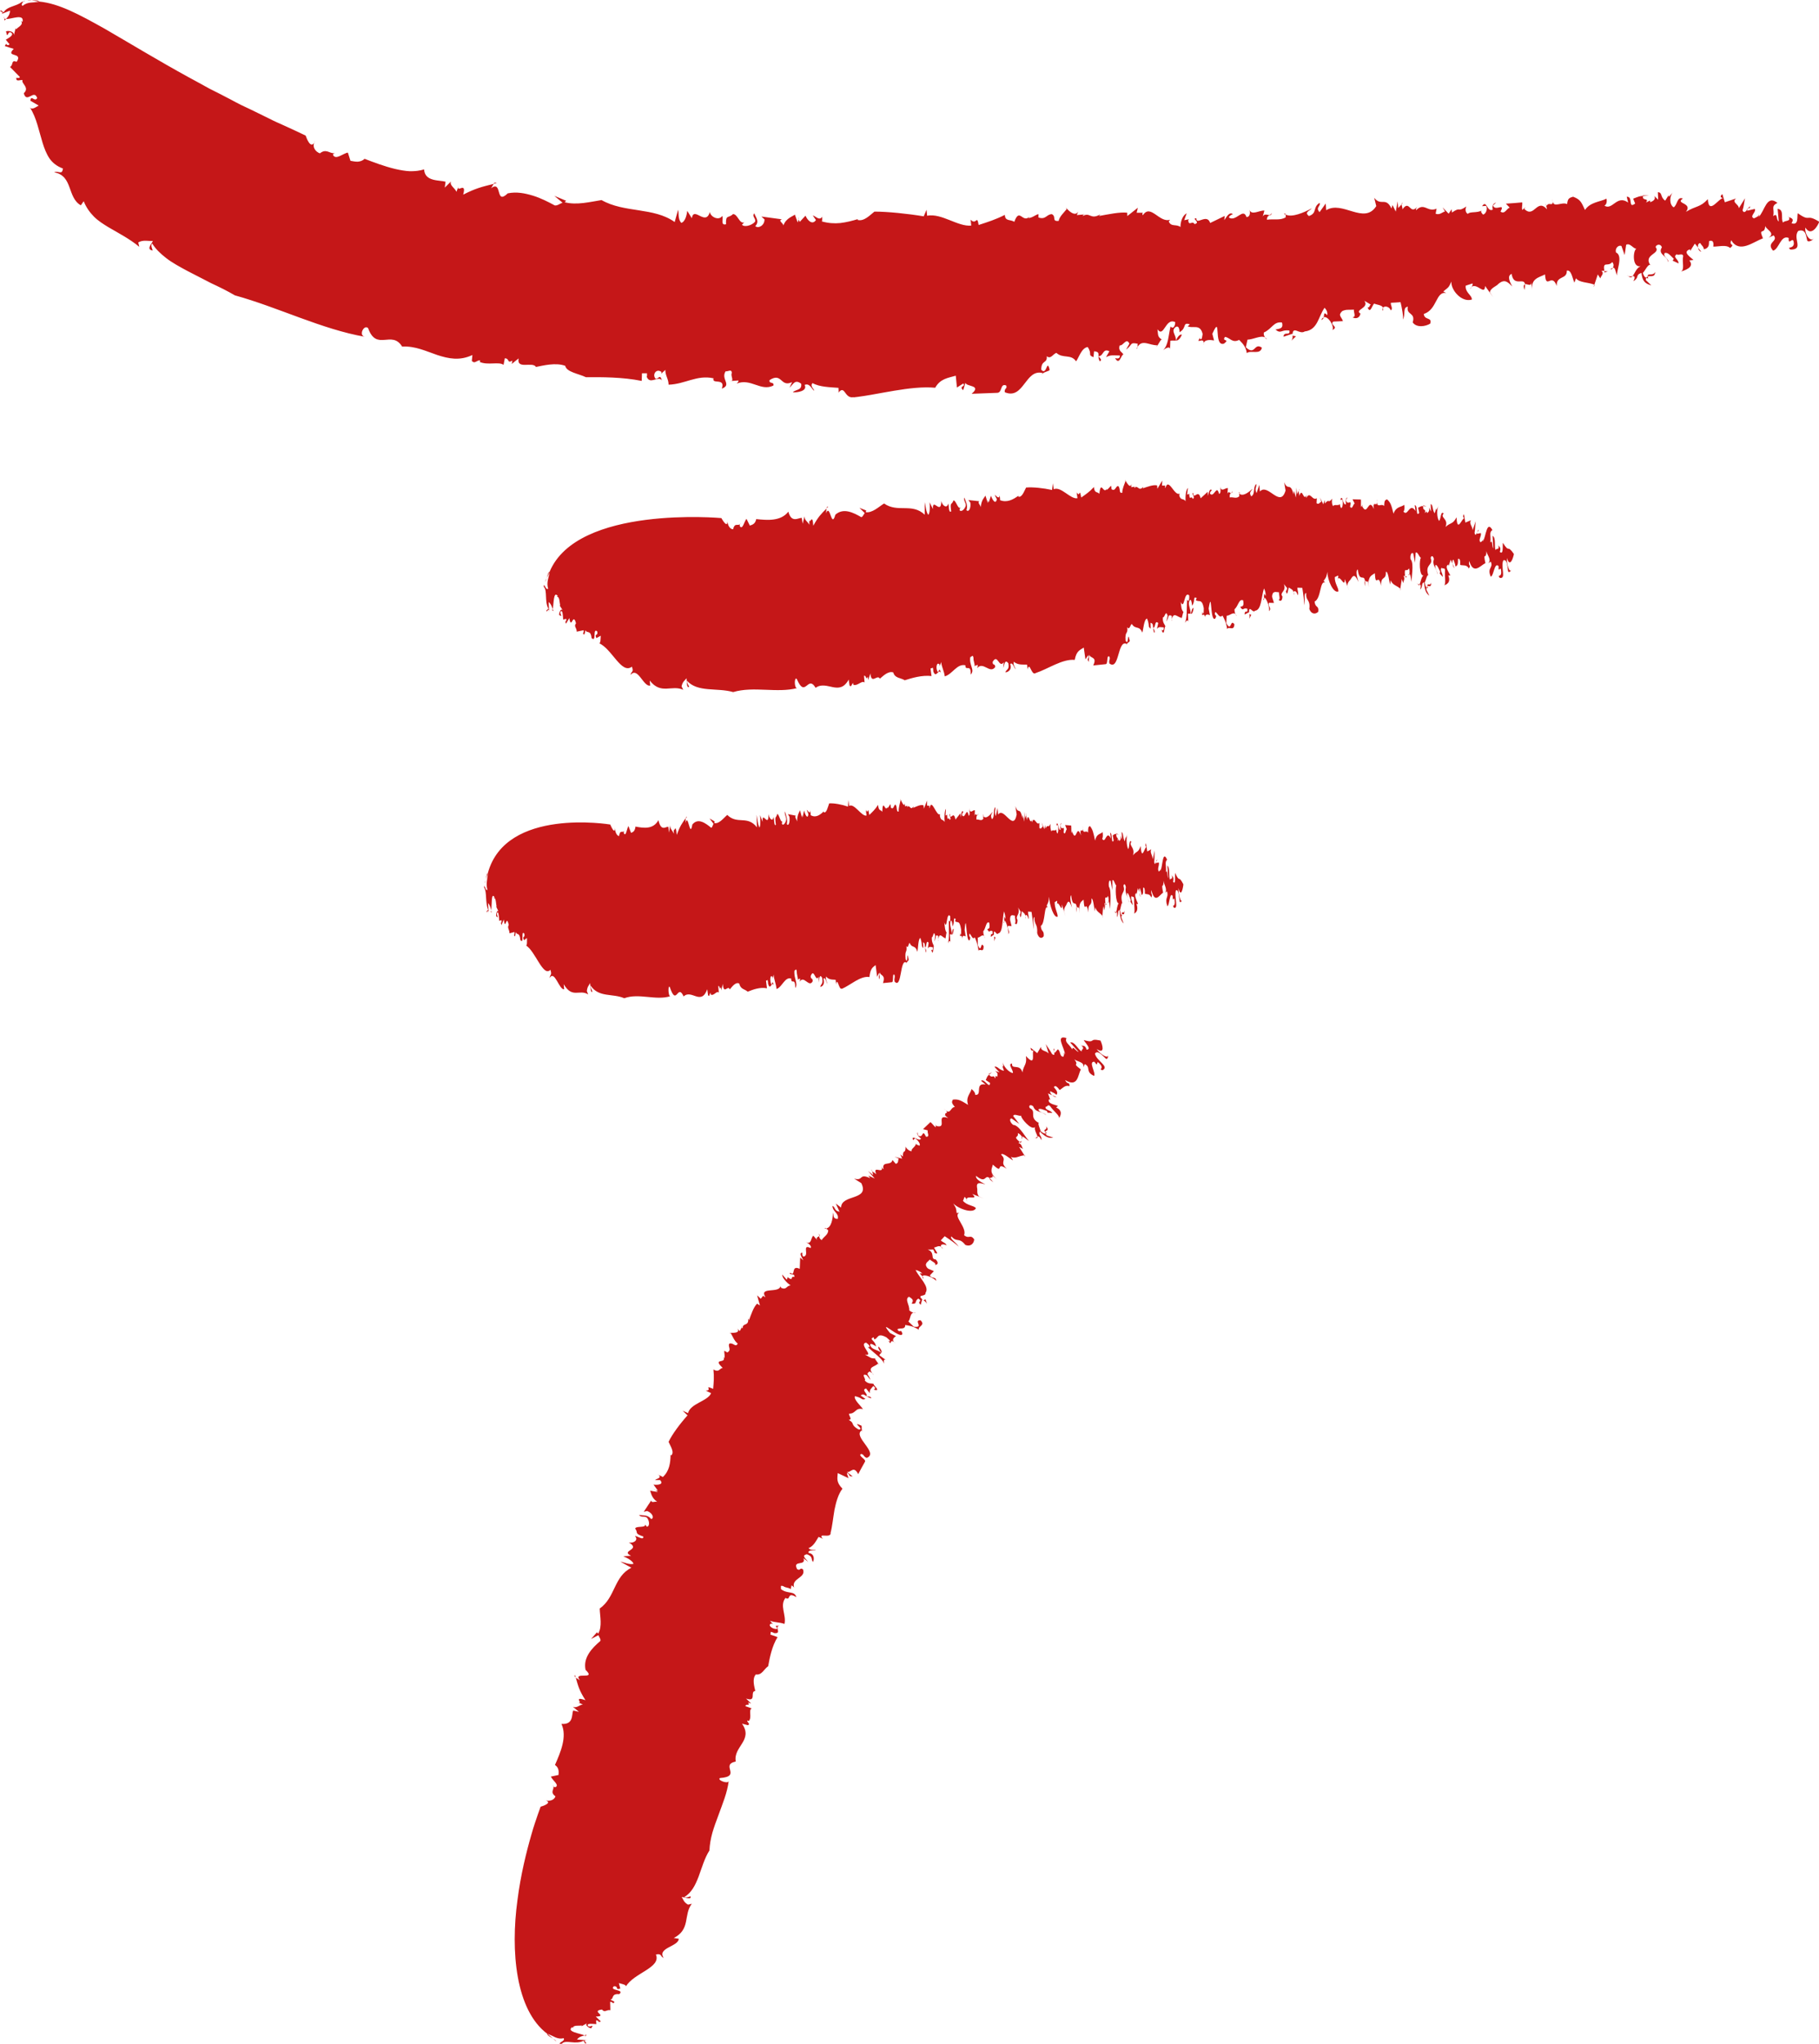 <?xml version="1.0" encoding="UTF-8"?>
<svg id="Calque_2" data-name="Calque 2" xmlns="http://www.w3.org/2000/svg" viewBox="0 0 328.11 368.5">
  <defs>
    <style>
      .cls-1 {
        fill: #c51718;
      }
    </style>
  </defs>
  <g id="_7_" data-name="7=">
    <g>
      <path class="cls-1" d="M280.05,36.4c0-.14,0-.31-.02-.55-.02.23,0,.4.02.55Z"/>
      <path class="cls-1" d="M252.79,36.85l.28-.3c-.2.07-.26.17-.28.3Z"/>
      <path class="cls-1" d="M296.33,35.23s0,.08-.02.13c.25-.02.59-.05,1.14-.09l-1.13-.04Z"/>
      <path class="cls-1" d="M195.38,38.67l.36-.04c-.16,0-.27-.05-.36.04Z"/>
      <path class="cls-1" d="M229.39,38.37c-.08.24-.25.34-.41.44.22.01.39-.06.41-.44Z"/>
      <path class="cls-1" d="M306.88,45.38l-.6-.7c.07.34.29.66.6.7Z"/>
      <path class="cls-1" d="M322.64,39.16c-.02-.05-.04-.1-.08-.17-.01.08.03.13.08.17Z"/>
      <path class="cls-1" d="M315.67,37.19c-.12.1-.26.26-.39.43.19-.06.44-.11.39-.43Z"/>
      <path class="cls-1" d="M315.09,37.86c.06-.08.12-.16.18-.24-.12.05-.21.1-.18.24Z"/>
      <path class="cls-1" d="M7.04.28c-.13-.29-.76-.19-1.34-.21l1.34.21Z"/>
      <path class="cls-1" d="M144,39.54l.11-.33c-.1.11-.12.22-.11.33Z"/>
      <path class="cls-1" d="M.79,3.32v-.34c-.06.16-.05.26,0,.34Z"/>
      <path class="cls-1" d="M298.56,49.02c-.34.85-1.48.09-1.34.84.48-.2,1.3.26,1.34-.84Z"/>
      <path class="cls-1" d="M131.95,68.74l-.33.02c.16.02.25,0,.33-.02Z"/>
      <path class="cls-1" d="M.79,3.32v.39c.12-.1.2-.19.29-.29-.13,0-.24-.04-.29-.11Z"/>
      <path class="cls-1" d="M91.49,34.86s0,0,.02,0c.04-.04.08-.08.13-.12l-.14.12Z"/>
      <path class="cls-1" d="M88.98,33.15c.2-.05.4-.1.62-.15-.29-.13-.47-.03-.62.15Z"/>
      <path class="cls-1" d="M5.7.07c-.28-.07-.47-.03-.72-.07.15.09.38.04.72.07Z"/>
      <path class="cls-1" d="M60.16,27.64c.1,0,.19,0,.28-.02-.11-.04-.2-.04-.28.02Z"/>
      <path class="cls-1" d="M231.61,38.57c.08.07.18.09.27.14,0-.18-.02-.31-.27-.14Z"/>
      <path class="cls-1" d="M212.11,61.42h0s0,.02,0,.02c0-.01,0-.01,0-.02Z"/>
      <path class="cls-1" d="M213.19,60.34c-.38-.14-.85.47-1.08,1.08.37-.03.7-.23,1.08-1.08Z"/>
      <path class="cls-1" d="M209.57,61.25s.09.05.14.08c-.05-.05-.1-.08-.14-.08Z"/>
      <path class="cls-1" d="M233.15,60.51s0-.06,0-.08c0,.03,0,.05,0,.07h.01Z"/>
      <path class="cls-1" d="M228.53,61.17c-.1-.14-.22-.25-.36-.32.09.15.21.26.36.32Z"/>
      <path class="cls-1" d="M198.14,64.28s0-.02,0-.03c-.01,0-.01.01-.02.01,0,0,.01.02.02.02Z"/>
      <path class="cls-1" d="M153.97,71.65c4.5-.5,10.28-2.15,14.72-1.74.92-1.65,2.32-1.76,3.71-2.17l.21,2.13,1.15-.73c.5.63-.89.43-.02,1.21l.4-1.35c.12.76,3.04.39,1.12,2l4.58-.17c1.01.02.52-1.81,1.66-1.32.25.62-.38.44-.26,1.21,3.44,1.45,3.68-4.29,6.84-3.46l-.25.3c.5-.6,1.51-.6,1.5-.9-.52-2.13-.49,1.2-1.51,0-.01-1.82,1.13-1.06.99-2.43.76.61,1.13-.45,1.75-.6,1.14,1.07,2.64.15,3.54,1.52.49-.61.97-2.43,2.1-2.58.9,1.36-.1,1.37,1.04,1.83l.11-1.07c.92.1.79.41.79.9.97-.02.71-1.5,1.97-.9l-.61,1.07c.87-.46,1.25-.31,2.51-.3.02.61-.49.6-.87.45.79,1.51,1.12-.75,1.5-.61-.14-.45-1.02-.6-.67-1.67.63.15,1.21-1.51,1.75-.3l-.6,1.06c1.23-.9.59-1.36,2.11-1.05-.07.08-.01.34-.03.56.83-1.42,2.16-.24,3.55-.29l-.24.31c.53-.41.76-1.37,1.07-1.33-.84-.53-.65-.86-.8-1.86,1.18,1.64,1.42-2.16,3.2-1.29.02.6-.32,1.37-.84.78-.43,1.83-.38,3.35-1.35,4.28.61-.47,1.35-.79,1.25-.03l.06-1.67c.39-.08.7,0,1-.04.08-1.06-.94-1.64-.09-2.41.97-.63.69,1.65.78.89,1.35-.79.43-1.83,1.82-1.41-.12.15-.36.46-.49.31,1.03.58,2.35-.52,2.81,1.45-.1.46-.08,1.06-.46.92v-.3c-.95,1.54.84-.47.67,1.35-.17-1.06,1.21-.94,1.85-.81l-.31-1.2c1.7-3.83.12,2.42,2.1,1.77,1.21-.94-.52-.3.19-1.22.89.13,1.32,1.19,2.54.54.4.45,1.19,1.03,1.39,2.39.72-.62,2.42.39,2.72-.98-1.44-1.02-1.17,1.55-2.9-.08l.3-1.37c1.08-.03,2.37-.82,3.16-.41-.18-.25-.28-.58-.21-.88,1.47-.63,1.76-2.04,3.27-1.8.33,1.2-.56,1.09-1.18,1.27,1.05.86,1-.04,2.52.18.19,1.06-1,.05-1.06,1.11l1.6-.53c0,.06.01.14.02.22.04-1.81,1.26,0,2.2-.64,2.37-.26,2.45-2.7,3.59-4.27.41.44.56.88.47,1.34-.67-.72-.5-.11-.64.37.77-.28,1.95,1.54,1.59,2.31,1.21-.66-.57-.88.14-1.53l1.75-.08c-.31-.89-.95-1.01-.13-1.81.73-.34,1.11-.2,2.11-.26-.09.46.48,1.34-.27,1.38.52.29,1.27.24,1.45-.67-1.18-.7,1.68-.99.7-2.31l1.18.7c-.25.01-.2.62-.59.48.48,1.34.84-.5,1.2-.67.41.22,1.42.23,1.57.75.29-.42,1.17-.22,1.41.47.47-.33-.08-.91.02-1.37.58-.02,1.16-.06,1.74-.11.19.75.61,2.85.39,3.17.56-.8-.06-2.28.93-2.35-.37,1.55,1.45.96.87,2.83.71,1.01,2.32.74,3.16.22.39-1.25-1.05-.53-1.16-1.74,2.44-.78,2.14-4.11,4.04-3.79l-.52-.27c1.04-.84.94-.67,1.46-1.78-.11,1.53,1.86,3.82,3.69,3.24.05-.77-1.25-1.28-1.11-2.5l1.21-.4c.11.11,0,.37-.13.59,1.04-.68,2.35,1.64,2.42-.14l1.45,2.02-.58-.87c.05-.76,1.26-1.15,1.48-1.48,1.15-1,1.71-.42,2.55.42-.31-.58-1.07-1.9-.11-2.27.35,2.41,2.24.6,2.4,1.85.4-.08,1.24.56,1.13-.45l.16,1.51c-.23-2.11,1.26-2.25,2.33-2.81.19,2.88,1.2-.42,2.11,2.08-.09-1.96,1.88-1.09,1.82-2.76.85-.23,1.05,1.57,1.37,2.15l.29-.78c.58.83,2.24.7,3.31,1.16l.62-1.85.46.72c.07-.46.78-.83.21-1.39l.5.02c-.27-1.87.6-.62,1.44-1.57.27.26.29.71.12,1,.49-.06.44.93.81,1.5-.42-.42,1.19-3.61-.26-4.24-.22-.74.45-1.42.99-1.16l.57,1.62.28-1.85c.7-.37,1.2.65,1.84.74-.6.2-.83,3.43.76,3.13-.81.35-1.06,1.35-1.44,1.77.34.01.54.15.14.94,1.17-.72.25-1.09,1.45-1.51.19,1.5.61,1.92,1.79,2.26l-1-.96c0-.19.04-.33.09-.43-.34-.11-.46-.33-.63-.89.25-.03,1.12-2.08,1.48-1.21-1.64-2.12,1.86-2.15.83-3.42.07-.46.91-.69,1.13.05-.84,1.3,1.07,1.57,1.09,2.64.31-.49-1.01-.97-.58-1.62.6-.2,1.21.65,1.64,1.05l-.21.33,1.07.49c.03-.77-1.14-1.09-.34-1.64.29.27,1.09-.28,1.17.32-.24,1.1.31,2.41-.39,2.8.6-.22,2.54-.76,1.5-2.01l.75-.09c-.58-.54-2.07-1.44-.63-1.92l.04.3.83-1.32.59.69c-.08-.38.02-.75.4-.8.18.43.57.54.65,1.14,1.09-.28.87-1.02.93-1.48.6-.22.89.05.76.98.88.04,2.33-.42,3.05.26,1.01-.88-.29-.27.19-1.4,1.46,2.43,3.94.31,5.72-.35-.93-2.18.46-.35.41-2.48-.26.79,2.09,1.44.59,2.37l.94-.42c.91,1.12-1.46,1.24-.11,2.76,1.1-.28,1.35-2.9,2.82-2.3-.13,1.69.9-.72.92,1.11-.16.63-.56.52-.9.72l.29.27c2.52.02.34-2.03,1.4-3.36,1.44-.48,1.41,1.05,1.65,1.79.29.27.99-.12,1.3-.61-.71,1.15-1.87-.7-1.65-1.79,1.01,1.71,2.23-.26,2.49-1.05-2.49-1.55-1.48.18-3.87-1.54-.16.63.2,2.27-1.12,1.81.59-.95-.23-.91-.49-1.13.41.9-.75.55-1.04,1.01-.48-.71.29-2.32-.98-2.48l.2,2.27c-.54-.25-.11-1.67-1.01-.95.32-1.26-.51-1.77.78-2.38-1.98-1.6-2.29,1.48-3.39,2.52.1-.16.06-.46.16-.63-.16.63-.65.69-1,.89-.93-.35.47-1.13.14-1.7l-1.33.31c-.04-.07-.05-.11-.06-.15-.3.37-.6.63-.82.1.27-.79.28-1.56.45-2.19l-1.12,1.81c.02-.76-1.4-1.05-.49-1.77l-2.03.69-.45-1.47c-.45.36-.41.66.22.73-.77-.21-2.68,3.21-2.84.18-1.41,1.53-2.09,1.15-3.94,2.28,1.28-1.67-2.06-1.44-.56-2.38-1.06-.48-.97,1.18-1.67,1.57-.81-.51-.76-2.05-.1-2.74l-.76.85-.04-.3-.62.99c-.96-.66-.44-1.47-1.32-1.53l.05,1.36-.71-.69c.32.58-.13.93-.73,1.13l-.04-.3-.7.37c.6-.93-.73-.18-.56-1.19-.65.04-.66.06-1.77.49l.36.88c-1.37,1.04-.29-1.34-1.52-1.22l.25,1.04c-2.05-1.48-2.8,1.48-4.28.56.7-.37.31-1.55.35-1.25-1.05.56-2.91.58-3.85,2.03-.67-1.46-.84-1.89-2.14-2.39-.84.23-.95.4-1.09,1.33-.93-.46-2.35.68-2.57-.42-.05.91-.78-.05-1.12.76l-.17-.44.24,1.04c-1.85-2.11-2.29,1.73-4.1-.07l.21-.32-.56.51c-.17-.44.04-.77-.02-1.37-.98.1-1.96.16-2.95.23l.69.71c-.6.19-.86,1.27-1.66.72.93-1.74-.98.08-1.35-1.12l.56-.5q-.84.22-.61,1.27c-1.06.52-1.06-1.9-1.92-.63l.74-.05c.31.58-.09,1.52-.58,1.56-.14-.15-.55-.57-.2-.75-.82.52-2.21.16-2.53.64-.52-.26-.47-1.03-.26-1.35-1.74,1.19-.87-.09-2.61,1.1l-.05-.6-.54.81-1.1-1.14.44.73c-.6.19-.92.67-1.69.42l.17-.92c-1.66.73-2.21-1.21-3.68.27-.13-.15.08-.46.19-.62-1.34,1.61-1.36-1.42-2.67.49.05-.31-.16-.66-.14-.92l-.62.67-.11-1.21-.33,1.85-.59-1.18-.19.62c-1.05-2.19-1.87-.32-3.11-1.93l.37,1.5c-2.18,3.44-6.11-1.08-9.03.74l-.09-1.21-1.11,1.56c-.8-.87.29-1.08,0-1.67-1.29.82-.36,1.84-1.92,2.37-.91-.72.18-.92.52-1.39-1.42.77-3.56,1.69-4.69,1.14,0,.16-.05.38.02.45-.94.66-2.31.27-3.41.47-.03-.56.23-.68.49-.82-.4-.03-.98-.35-1.26.26l.3-1.09c-.86-.1-2.39.99-2.7-.21.15.46.2,1.36-.53,1.38-.59-1.81-1.91.96-3.18.07.1-.45.94-.62.7-.62-.63-.43-1.07.48-1.53,1.1l.09-.76-2.63,1.27c-.58-1.8-2.55.51-2.49-.85-.98.02.89.74-.32,1.06-.4-.74-1.08.48-1.14-.73l.12-.15-.85.17.44-1.23c-.72.32-1.15,1.55-1.11,2.46-.76-.59-1.71.04-2.12-1.01l.24-.31c-1.93.65-3.53-2.96-4.91-.8-.13-.16-.14-.46.1-.46-.41.02-.81,0-1.22.01l.22-.91-1.9,1.5-.02-.6c-1.34-.16-3.39.29-5.09.59l.24-.3c-1.8,1.06-1.84-.46-3.15.3.04-.16.08-.23.13-.27l-1.22.11.23-.61c-.83,1.36-2.7-1.52-2.07-.46-.48.61-1.32,1.36-1.43,2.11-1.33.15-.37-.76-1.23-1.21-.97,0-1.08,1.06-2.42.6v-.61c-.61.15-.97.61-1.82.73l.24-.3c-1.33,1.32-1.82-1.72-2.78.97-.61-.47-1.7-.05-1.7-1.26-1.7.85-3.03,1.27-4.73,1.82-.35-1.98-.37.14-1.45-.95l.11,1.06c-2.44.23-5.31-2.27-7.96-1.78l-.1-1.07-.51,1.18c-2.89-.48-6.61-.86-8.89-.85-.75.57-1.88,1.86-3.08,1.49l.13-.15c-1.04.32-2.11.59-3.2.72-1.09.11-2.2.03-3.33-.29.15-.45-.07-.77.18-1.05-.55,1.17-1.32.03-1.81-.01l.56.81c-.66,1-1.57,0-1.88-.79l-1.04,1.12c-.06-.11-.16-.28-.18-.45l-.19.56-.51-1.42c-.26.28-1.61.61-2.06,1.95-.09-.47-1.03-.86-.28-1.1l-3.7-.5.56.51c.04,1.07-1.1,1.72-1.66,1.22.79-.84.12-1.51-.18-2.3-.52.56.4.95.12,1.53-.66.72-2.02.99-2.33.5l.4-.41c-.87.35-1.19-1.53-2.04-1.49-.8.82-1.32,0-1.25,1.83-1.12.31-.36-1.27-.71-1.47-.56.85-2.06.2-2.21-.74-.75,2.65-2.89-1.13-3.25,1.12l-.82-1.32c-.07.6-.33,1.95-1.08,2.16-.64-.69-.41-1.74-.57-2.37l-.62,2.22c-3.77-2.7-9.08-1.61-13.19-3.96-1.96.3-4.47.97-6.66.39l.28-.26-2.13-.89,1.47,1.23c-.52.2-.95.58-1.41.49-1.15-.62-2.5-1.32-3.94-1.76-1.45-.44-2.96-.74-4.53-.41-2.33,2.24-.89-2.48-3.03-.92.2-.21.32-.56.5-.79-2.11.52-3.25.79-5.51,1.94.7-2.47-1.28-.21-.85-1.5l-.36.99c-.31-.72-1.29-1.16-.99-1.86l-1.12,1.1.14-1.06c-1.11-.32-3.75.02-3.87-2.22-.79.25-1.65.34-2.55.33-.89-.04-1.82-.21-2.75-.43-1.87-.45-3.77-1.17-5.44-1.81-.36.36-.8.49-1.25.52-.44.01-.89-.09-1.29-.16l-.47-1.48c-.89.14-2.19,1.42-2.69.41.05-.14.11-.23.18-.29-.88,0-1.43-.87-2.54.02-.86-.33-1.5-1.23-.86-2.28-.77,2-1.7-.92-1.7-.92,0,0-.65-.31-1.81-.86-.58-.27-1.29-.59-2.11-.97-.82-.37-1.76-.77-2.74-1.28-.99-.49-2.07-1.02-3.22-1.58-.58-.27-1.17-.56-1.78-.84-.61-.29-1.19-.63-1.81-.95-1.23-.65-2.52-1.31-3.85-1.97-1.29-.7-2.58-1.44-3.93-2.15-5.3-2.91-10.53-6.08-15-8.67C14.27,2.6,10.6.61,7.04.28c-1.03.3-1.99-.06-2.96.78-.35-.21-.07-.5.13-.74.17-.29.45-.17-.05.01-.22-.08-.39.18-.66.31-.27.15-.6.27-.96.4-.71.26-1.51.51-1.9,1.2-.15-.12-.35-.33-.45-.36-.35.12-.14.09.09.25.21.12.35.28-.29.51l1.82-.73c-.02.57-.24,1.02-.73,1.51.94.08,3.34-1.06,2.99.53l-.29-.21c.61.76-.7,1.2-.85,1.55l-.12-.19-.31,1.27c.17-.91-1.79-.94-1.36-.53.27,1.35.21-.53.95.11.41.42-.53.89-1.04,1.21.23.28.45.57.69.84-.76.52-.38-.62-.88.3.53.19,1.08.35,1.62.51-1.63,1.63,1.75.49.53,2.33-1.08-.41-.53.57-1.2.93l1.77,1.81c-.07.4-.97-.02-.62.19-.15.8.94.21,1.11.39-.3.59,1.35,1.32.22,2.35.54,1.96,1.84-.83,2.42.87-.48.82-1.1-.7-1.23.48l1.49.87c-.41.23-1.25.89-1.6.31.65,1,1.06,2.08,1.39,3.19.32,1.13.63,2.18.92,3.21.32,1.03.69,2,1.25,2.83.57.81,1.35,1.42,2.42,1.81-.13,1.26-.79.34-1.58.68,1.74.33,2.31,1.47,2.77,2.73.46,1.24.83,2.55,2.04,3.23l.52-.74c.44,1.11,1.08,2,1.85,2.78.77.77,1.67,1.33,2.6,1.9,1.88,1.1,3.88,2.13,5.57,3.54l-.18-.79c.92-.53,1.82-.2,2.62-.27-.1.46-1.3,1.53-.02,1.73-.09-.4-.42-.94-.09-1.27.57.93,1.46,1.81,2.55,2.65,1.09.84,2.41,1.55,3.8,2.3,1.41.72,2.88,1.48,4.33,2.23,1.47.68,2.91,1.39,4.23,2.17,7.82,2.16,15.69,6.12,23.45,7.47-1.18-.22-.16-2.28.59-1.56,1.52,4.28,4.26.27,6.14,3.33,2.34-.14,4.33.84,6.34,1.52,2,.65,4.03,1.09,6.33,0l-.1,1.07c.54.59.83-.12,1.49-.12l-.06.3c1.47.65,3.49-.11,4.29.53l.23-1.19c.92.02.34.99,1.36.42l-.11.6,1.24-1c-.4,2.09,2.53.5,3.13,1.54,1.23-.23,3.56-.85,5.28-.2.21,1.12,2.39,1.41,3.73,2.05,2.74-.02,6.64-.03,10.06.67l.05-1.38h.91c-.04.29.07.46-.07.59.58,1.61,2.11-.27,2.76.71-.37-1.27-.61-.22-1.13-.3-.69-.73.11-1.96,1.05-1.23l-.04.3.73-.68c0,1.07.58,1.61.59,2.67,2.98-.09,5.1-1.82,8.11-1.15-.37,1.18,2.2-.18,1.49,1.86,1.87-.68-.22-1.7.68-3.12.51.06,1.07-.48,1.13.29-.26.49.36,1.29-.06,1.45l1.23-.09c.11.17-.17.44-.31.57,2.53-1.06,4.36,1.48,6.64.34.19-.75-.88-.23-.69-.98,2.28-1.47,1.94,1.39,4.06.36l-.46,1.03c.69-.7,1-1.58,2.1-.73.17,1.23-.96.98-1.51,1.54.77.07,2.71-.21,2.13-1.33.92-.38,1.24.72,1.73,1.06.02-.3-.84-.83-.3-1.39,1.23.71,3.16.74,4.68.86-.02.3.09.76-.04.91,1.23-1.6,1.09,1.13,2.77.77Z"/>
      <path class="cls-1" d="M233.77,60.63l-.62-.12c.03.27.04.58-.21.91l.83-.79Z"/>
      <path class="cls-1" d="M205.19,62.56c-.07.1-.14.2-.19.35.14-.06.18-.2.19-.35Z"/>
      <path class="cls-1" d="M198.39,65.16c.48-.3.01-.59-.25-.89,0,.24.04.54.25.89Z"/>
      <path class="cls-1" d="M249.46,55.52c-.09.13-.13.3-.08.55.11-.23.12-.4.08-.55Z"/>
      <path class="cls-1" d="M293.69,49.8c-.07-.05-.12-.08-.21-.15.05.08.12.13.21.15Z"/>
      <path class="cls-1" d="M290.94,48.32c-.12.01-.27.08-.47.25.23.03.37-.09.47-.25Z"/>
      <path class="cls-1" d="M238.76,57.24c-.16.06-.31.17-.42.44.25-.06.36-.24.42-.44Z"/>
      <path class="cls-1" d="M290.01,48.92l-.63-.03c0,.08.02.14.03.24l.61-.21Z"/>
      <path class="cls-1" d="M294.49,49.82c-.25,0-.57.05-.8-.02.36.28.6.24.8.02Z"/>
      <path class="cls-1" d="M265.45,51.74s-.04.02-.06.04c-.41.59-.14.32.06-.04Z"/>
      <path class="cls-1" d="M287.66,51.42s-.06-.02-.09-.03l-.13.36.22-.33Z"/>
      <path class="cls-1" d="M297.22,49.85c-.11.05-.21.12-.27.27.1.03.22.05.37.08-.06-.15-.09-.25-.1-.35Z"/>
      <path class="cls-1" d="M274.97,52.29c.11-.47.13-.79.1-1.01-.2.04-.3.27-.1,1.01Z"/>
    </g>
    <g>
      <path class="cls-1" d="M248.38,90.52c0-.14,0-.31-.03-.55,0,.22,0,.4.03.55Z"/>
      <path class="cls-1" d="M234.32,88.49l.13-.28c-.1.05-.13.15-.13.28Z"/>
      <path class="cls-1" d="M256.73,91.12s0,.08,0,.13c.13,0,.3.02.59.03l-.58-.16Z"/>
      <path class="cls-1" d="M204.72,87.71l.18-.04c-.08,0-.14-.05-.18.04Z"/>
      <path class="cls-1" d="M222.29,88.47c-.03.23-.11.33-.19.41.12.03.2-.03.19-.41Z"/>
      <path class="cls-1" d="M262.34,102.42l-.32-.77c.04.34.16.69.32.77Z"/>
      <path class="cls-1" d="M270.3,98.31c-.01-.06-.02-.11-.04-.18,0,.07.01.13.04.18Z"/>
      <path class="cls-1" d="M266.71,95.47c-.06.08-.13.23-.2.37.1-.04.22-.05.2-.37Z"/>
      <path class="cls-1" d="M266.43,96.05c.03-.07.06-.14.09-.21-.06.03-.11.07-.09.21Z"/>
      <path class="cls-1" d="M99.16,103.08c-.24,0-.38.62-.54,1.14l.54-1.14Z"/>
      <path class="cls-1" d="M178.25,90.1l.02-.33c-.04.11-.03.23-.02.33Z"/>
      <path class="cls-1" d="M99.61,110.02l-.19-.15c.08.12.14.16.19.15Z"/>
      <path class="cls-1" d="M258.16,105.01c-.16.8-.75-.07-.66.68.24-.15.66.4.66-.68Z"/>
      <path class="cls-1" d="M175.84,120.06l-.15.06c.08,0,.12-.02.15-.06Z"/>
      <path class="cls-1" d="M99.61,110.02l.22.16c-.03-.15-.07-.26-.1-.38-.03.12-.07.2-.11.22Z"/>
      <path class="cls-1" d="M150.7,92.74s0,0,0,0c.01-.05.03-.09.04-.15l-.05.15Z"/>
      <path class="cls-1" d="M149.11,91.64c.09-.09.18-.18.28-.29-.17-.06-.25.08-.28.29Z"/>
      <path class="cls-1" d="M98.62,104.22l-.31.65c.13-.1.22-.36.31-.65Z"/>
      <path class="cls-1" d="M133.5,94.48s.09-.06.13-.11c-.06,0-.11.04-.13.11Z"/>
      <path class="cls-1" d="M223.45,88.81c.04.07.1.1.15.16,0-.18-.03-.31-.15-.16Z"/>
      <path class="cls-1" d="M214.82,110.68h0s0,0,0,.02c0-.01,0-.01,0-.02Z"/>
      <path class="cls-1" d="M215.3,109.66c-.2-.16-.4.43-.47,1.03.18-.02.34-.2.47-1.03Z"/>
      <path class="cls-1" d="M213.53,110.42s.05.06.08.09c-.03-.05-.05-.08-.08-.09Z"/>
      <path class="cls-1" d="M225.38,110.7s0-.06,0-.08c0,.03,0,.05,0,.07h0Z"/>
      <path class="cls-1" d="M223.08,111.08c-.06-.15-.13-.26-.2-.33.06.15.12.27.2.33Z"/>
      <path class="cls-1" d="M208.01,113.24s0-.02,0-.03c0,0,0,.01-.01.01,0,0,0,.02.01.02Z"/>
      <path class="cls-1" d="M186.84,121.34c2.14-.69,4.8-2.58,7.02-2.36.3-1.66.98-1.79,1.63-2.22l.3,2.12.5-.74c.3.62-.4.45.1,1.21l.07-1.35c.13.76,1.54.34.73,1.98l2.24-.23c.5.01.1-1.81.7-1.34.18.61-.15.45-.02,1.21,1.82,1.4,1.45-4.33,3.09-3.53l-.1.3c.2-.59.7-.57.68-.88-.43-2.13-.15,1.19-.75-.02-.15-1.81.48-1.04.3-2.41.43.61.53-.43.83-.58.66,1.08,1.33.19,1.89,1.56.2-.6.3-2.4.85-2.54.56,1.37.05,1.36.66,1.83l-.03-1.06c.47.11.43.41.47.91.49,0,.24-1.48.92-.87l-.23,1.05c.4-.45.6-.29,1.23-.26.05.6-.2.59-.4.43.5,1.52.5-.73.7-.58-.1-.45-.55-.61-.46-1.67.33.16.5-1.49.86-.28l-.23,1.04c.55-.88.2-1.35.98-1.02-.03.08.02.34.02.56.32-1.39,1.06-.24,1.76-.21l-.1.29c.24-.38.29-1.34.45-1.28-.46-.56-.38-.88-.53-1.89.71,1.68.58-2.09,1.54-1.15.05.6-.07,1.35-.38.74-.1,1.81.03,3.32-.4,4.2.28-.44.63-.73.63.02l-.08-1.66c.19-.06.35.02.5,0-.03-1.05-.58-1.67-.2-2.4.45-.59.45,1.66.45.91.63-.73.1-1.8.83-1.33-.05.14-.15.44-.23.29.56.62,1.15-.42,1.51,1.55-.02.45.03,1.05-.17.9l-.03-.3c-.38,1.5.4-.44.43,1.37-.15-1.06.55-.89.88-.73l-.23-1.21c.63-3.75.21,2.42,1.16,1.84.55-.89-.28-.31.02-1.21.46.16.73,1.23,1.31.64.23.46.66,1.08.84,2.44.32-.59,1.23.49,1.31-.86-.78-1.07-.5,1.5-1.46-.2l.07-1.35c.54.02,1.15-.73,1.57-.28-.1-.25-.17-.59-.16-.88.7-.58.78-1.94,1.56-1.61.23,1.21-.23,1.04-.53,1.18.58.93.5.02,1.28.34.15,1.06-.5-.01-.48,1.04l.78-.42c0,.06.01.14.02.22-.07-1.79.64.09,1.08-.49,1.18-.11,1.11-2.52,1.61-4.02.23.46.33.91.3,1.37-.38-.76-.26-.14-.31.33.38-.23,1.06,1.65.92,2.4.58-.58-.33-.91,0-1.51l.88.03c-.2-.9-.53-1.07-.15-1.81.35-.29.55-.13,1.06-.12-.02.45.31,1.37-.07,1.35.28.32.66.32.7-.58-.63-.77.8-.88.25-2.25l.63.77c-.13,0-.07.6-.28.44.3,1.36.4-.44.58-.59.22.25.73.32.83.85.13-.4.58-.14.74.55.23-.3-.08-.9-.05-1.36l.88.03c.13.76.43,2.88.33,3.18.25-.74-.13-2.27.38-2.25-.12,1.51.78,1.07.56,2.88.4,1.06,1.21.93,1.61.49.15-1.2-.55-.62-.66-1.83,1.21-.56.92-3.89,1.91-3.41l-.28-.31c.5-.74.45-.59.68-1.64,0,1.51,1.09,3.95,1.99,3.53,0-.76-.68-1.38-.66-2.58l.6-.29c.06.11.02.37-.04.57.5-.59,1.25,1.83,1.23.07l.81,2.13-.33-.91c0-.75.6-1.03.7-1.34.55-.89.86-.27,1.31.64-.18-.61-.61-1.98-.13-2.26.26,2.42,1.16.79,1.28,2.04.2-.05.64.67.56-.34l.13,1.51c-.18-2.11.57-2.09,1.1-2.53.18,2.87.6-.29,1.14,2.29-.1-1.95.93-.87.85-2.53.43-.14.58,1.67.76,2.28l.13-.74c.32.89,1.16.94,1.72,1.51l.27-1.76.25.76c.03-.44.38-.74.07-1.35l.26.07c-.18-1.88.29-.55.7-1.4.15.29.16.74.08,1,.25,0,.25.96.45,1.58-.23-.46.52-3.45-.23-4.22-.13-.76.2-1.36.48-1.05l.33,1.67.1-1.8c.35-.29.63.77.96.93-.3.14-.35,3.31.46,3.18-.4.26-.51,1.22-.69,1.6.17.05.28.2.09.94.58-.59.1-1.05.7-1.33.13,1.51.36,1.97.96,2.43l-.53-1.06c0-.19.01-.32.03-.41-.17-.15-.24-.38-.34-.95.13,0,.52-1.94.73-1.04-.88-2.28.9-1.93.35-3.3.02-.45.45-.58.58.17-.4,1.19.58,1.67.61,2.73.15-.45-.53-1.07-.33-1.67.3-.13.63.77.86,1.23l-.1.3.56.62c0-.76-.61-1.23-.2-1.66.15.3.55-.13.61.47-.1,1.06.2,2.41-.15,2.71.3-.14,1.28-.42.73-1.79h.38c-.3-.6-1.09-1.67-.36-1.96l.03.3.4-1.19.31.75c-.05-.38,0-.74.19-.74.1.45.3.61.35,1.21.55-.13.43-.89.45-1.34.3-.14.45.16.4,1.07.45.16,1.18-.12,1.56.65.5-.74-.15-.3.07-1.36.78,2.58,2.01.81,2.92.39-.5-2.27.23-.29.17-2.4-.12.75,1.09,1.69.33,2.42l.48-.29c.48,1.23-.73,1.03-.02,2.71.56-.13.65-2.69,1.41-1.91-.05,1.65.45-.59.48,1.21-.07.6-.28.44-.45.59l.15.31c1.29.34.15-1.96.68-3.14.73-.29.73,1.22.86,1.98.15.3.5.01.65-.43-.35,1.04-.96-.93-.86-1.98.53,1.82,1.13.03,1.26-.72-1.29-1.85-.75-.02-1.99-2.02-.08.6.13,2.26-.55,1.64.29-.86-.13-.92-.26-1.18.22.95-.38.44-.52.86-.25-.76.12-2.25-.53-2.57l.13,2.27c-.28-.31-.08-1.66-.53-1.07.15-1.2-.28-1.82.37-2.25-1.03-1.84-1.15,1.17-1.71,2.06.05-.15.03-.45.07-.6-.07.6-.33.6-.5.75-.48-.47.22-1.05.05-1.66l-.68.13c-.02-.07-.03-.11-.03-.16-.15.33-.3.55-.42,0,.13-.75.12-1.5.2-2.11l-.55,1.64c0-.75-.73-1.22-.28-1.82l-1.03.43-.25-1.51c-.23.3-.2.6.12.75-.4-.31-1.33,2.83-1.46-.19-.7,1.33-1.06.87-1.99,1.74.63-1.48-1.08-1.68-.33-2.42-.56-.61-.48,1.04-.83,1.33-.43-.61-.43-2.12-.1-2.71l-.38.74-.02-.3-.3.9c-.5-.77-.25-1.51-.71-1.68l.05,1.35-.38-.76c.18.61-.05.9-.35,1.04l-.03-.3-.35.29c.29-.86-.38-.25-.31-1.23-.33-.03-.34-.01-.9.29l.2.91c-.68.88-.18-1.36-.81-1.38l.15,1.05c-1.09-1.69-1.41,1.16-2.19.09.35-.29.12-1.5.15-1.2-.53.44-1.48.26-1.94,1.6-.38-1.51-.48-1.97-1.16-2.59-.43.14-.48.29-.53,1.2-.49-.55-1.19.42-1.33-.7,0,.89-.4-.14-.56.64l-.1-.45.15,1.06c-1.01-2.29-1.13,1.47-2.12-.51l.1-.3-.28.45c-.1-.46,0-.76-.05-1.36l-1.51-.04.38.76c-.3.14-.4,1.19-.83.58.43-1.65-.5,0-.73-1.22l.27-.45q-.43.14-.28,1.2c-.53.43-.61-1.98-1.01-.79h.38c.18.62,0,1.51-.25,1.51-.08-.16-.3-.61-.13-.76-.4.45-1.13-.03-1.28.42-.28-.31-.28-1.07-.18-1.36-.85,1.03-.45-.16-1.31.86l-.05-.6-.25.75-.61-1.23.25.76c-.3.14-.45.58-.86.27l.05-.9c-.83.58-1.19-1.39-1.89-.05-.08-.16.03-.45.08-.6-.63,1.48-.76-1.53-1.36.26.02-.31-.11-.67-.11-.93l-.29.62-.1-1.21-.1,1.81-.35-1.22-.08.59c-.63-2.27-.98-.47-1.69-2.15l.25,1.51c-.98,3.29-3.2-1.45-4.63.17l-.1-1.2-.5,1.49c-.45-.92.1-1.05-.08-1.66-.63.74-.1,1.81-.88,2.24-.51-.77.05-.9.2-1.35-.7.67-1.76,1.45-2.37.84,0,.16,0,.38.03.45-.45.59-1.18.12-1.74.26-.05-.55.08-.66.21-.79-.21-.05-.53-.41-.64.18l.1-1.06c-.45-.16-1.18.87-1.41-.34.1.46.18,1.36-.2,1.35-.41-1.82-.93.88-1.63-.05.02-.45.45-.59.33-.59-.35-.45-.53.44-.73,1.03v-.75s-1.28,1.17-1.28,1.17c-.41-1.82-1.28.41-1.33-.94-.5-.01.51.77-.1,1.05-.25-.75-.53.44-.63-.77l.05-.15-.43.14.15-1.2c-.35.29-.5,1.5-.42,2.4-.43-.62-.88-.03-1.16-1.08l.1-.3c-.96.57-2.02-3.07-2.59-.98-.08-.16-.1-.46.02-.46h-.63s.05-.91.05-.91l-.88,1.48-.05-.6c-.71-.17-1.74.25-2.59.53l.1-.3c-.85,1.03-.98-.48-1.61.26,0-.16.02-.23.05-.26l-.63.09.08-.6c-.33,1.35-1.51-1.55-1.11-.48-.2.6-.58,1.34-.58,2.09-.68.14-.25-.76-.73-1.22-.5,0-.48,1.04-1.21.57l-.05-.6c-.3.14-.45.59-.88.73l.1-.3c-.58,1.34-1.08-1.68-1.36,1.01-.35-.46-.88-.02-.98-1.23-.8.88-1.46,1.31-2.29,1.89-.36-1.96-.18.15-.83-.93l.15,1.05c-1.23.28-2.95-2.19-4.28-1.62l-.15-1.06-.15,1.2c-1.54-.34-3.5-.55-4.68-.44-.33.6-.78,1.94-1.43,1.62l.05-.15c-1,.73-2.09,1.3-3.32.81.02-.46-.13-.76-.03-1.06-.15,1.2-.68.13-.93.13l.38.76c-.22,1.04-.8.12-1.06-.63l-.4,1.2c-.05-.1-.12-.26-.14-.43l-.03.57-.43-1.37c-.1.3-.76.73-.83,2.09-.1-.46-.63-.77-.28-1.07l-1.96-.21.35.47c.15,1.06-.35,1.79-.7,1.34.3-.9-.13-1.51-.38-2.27-.2.6.33.91.25,1.51-.25.75-.91,1.18-1.13.73l.15-.45c-.4.44-.81-1.38-1.24-1.25-.3.9-.68.14-.4,1.95-.53.43-.35-1.21-.56-1.37-.17.9-1.03.43-1.23-.49-.02,2.71-1.64-.8-1.51,1.46l-.6-1.22c.05.6.1,1.97-.25,2.25-.43-.61-.46-1.67-.63-2.28v2.26c-2.32-2.18-4.86-.29-7.33-2.02-.96.58-2.11,1.75-3.32,1.56l.1-.3-1.23-.48.96.94c-.23.29-.38.74-.63.74-1.38-.8-3.22-1.75-4.67-.44-.74,2.69-.93-2.21-1.7-.23.06-.25.05-.62.1-.88-.96.97-1.49,1.48-2.38,3.1-.15-2.56-.68.13-.73-1.22l.02,1.05c-.3-.61-.88-.78-.88-1.53l-.33,1.34-.16-1.06c-.63-.02-1.86,1-2.42-1.12-1.36,1.77-3.82,1.55-5.79,1.34-.18.9-.73,1.03-1.16,1.17l-.6-1.22c-.4.44-.7,2.09-1.21,1.32-.01-.15,0-.26.01-.33-.42.31-.93-.32-1.22.9-.5-.01-1.06-.63-1.03-1.83.18,2.11-1.08-.19-1.08-.19,0,0-26.02-2.38-31,9.72-.1,1.06-.6,1.79-.25,3.01-.4.44-.81-1.38-.78-.33.68.63.1,2.71.84,3.94l-.35.29c0,.75.43-.9.48.46l-.1-1.96c.34.26.55.65.73,1.3.21-.79.11-3.45.92-2.37l-.18.14c.56-.13.48,1.22.63,1.52h-.13s.58.92.58.92c-.43-.61-.85,1.03-.55.88.73.47-.23-.45.25-.75.3-.13.33.91.38,1.52l.55-.13c.08.91-.38,0-.05.9l.6-1.03c.38,2.27.65-1.18,1.21.94-.45.59.13.76.13,1.51l1.23-.26c.15.31-.25.74-.07.6.3.61.33-.6.45-.59.18.61.93-.13,1.06,1.39.96.92.15-1.96,1.03-1.18.2.91-.6.29-.15,1.2l.78-.43c-.03.45,0,1.51-.33,1.34,2.34.97,4.06,5.69,5.95,4.24.4,1.07-.13.76-.25,1.5,1.31-1.61,2.32,2.18,3.55,1.91l-.08-.91c2.04,2.62,3.95.72,6.04,1.67l-.3-.61c.18-.9.6-1.04.88-1.48.1.45-.02,1.96.5,1.52-.15-.31-.43-.62-.41-1.07,1.94,2.17,5.44,1.21,8.34,2.05,3.67-1.1,7.93.23,11.55-.72-.55.13-.56-2.12-.08-1.65,1.57,3.66,1.94-.85,3.4,1.6,2.01-1.45,4.28,1.63,5.97-1.49l.15,1.06c.35.46.35-.29.65-.43l.02.3c.78.32,1.56-.86,2.04-.39l-.1-1.21c.43-.15.33.91.7.17l.05.6.4-1.2c.18,2.11,1.26.04,1.71.95.53-.44,1.51-1.46,2.42-1.13.28,1.07,1.33.94,2.07,1.41,1.28-.41,3.12-.96,4.83-.76l-.18-1.36.43-.14c.03.3.1.45.05.6.51,1.52.95-.58,1.41.34-.35-1.21-.33-.16-.58-.17-.43-.61-.23-1.97.33-1.34l.02.3.25-.75c.15,1.06.51,1.53.66,2.58,1.41-.41,2.19-2.34,3.72-2-.02,1.2,1.03-.42.96,1.68.81-.88-.33-1.66-.08-3.16.25,0,.45-.59.58.17-.06.51.34,1.24.16,1.45l.58-.22c.07.15-.03.45-.08.6,1.08-1.32,2.29,1.12,3.25-.2,0-.75-.45-.16-.46-.92.93-1.63,1.11,1.24,2.01.06l-.1,1.05c.25-.75.3-1.65.93-.88.23,1.21-.35,1.05-.55,1.64.38.01,1.28-.41.88-1.48.4-.45.68.62.96.93-.02-.3-.5-.77-.3-1.36.68.62,1.61.49,2.37.52.03.3.13.75.08.91.42-1.64.66,1.07,1.44.64Z"/>
      <path class="cls-1" d="M225.7,110.86l-.32-.15c.03.27.05.58-.06.89l.38-.74Z"/>
      <path class="cls-1" d="M211.42,111.62c-.03.1-.05.19-.07.34.07-.06.08-.2.07-.34Z"/>
      <path class="cls-1" d="M208.2,114.12c.22-.29-.04-.59-.19-.89.02.24.06.54.19.89Z"/>
      <path class="cls-1" d="M233.39,106.78c-.04.12-.05.29-.02.54.05-.23.04-.39.02-.54Z"/>
      <path class="cls-1" d="M255.7,105.26c-.03-.06-.06-.09-.11-.17.03.09.06.14.11.17Z"/>
      <path class="cls-1" d="M254.27,103.49c-.06,0-.13.05-.23.2.12.05.18-.05.23-.2Z"/>
      <path class="cls-1" d="M228.05,107.8c-.08.05-.15.15-.19.41.12-.04.17-.22.19-.41Z"/>
      <path class="cls-1" d="M253.81,103.99l-.32-.1c0,.08,0,.14.02.24l.3-.14Z"/>
      <path class="cls-1" d="M256.11,105.37c-.13-.03-.29,0-.41-.11.19.31.31.31.41.11Z"/>
      <path class="cls-1" d="M241.38,104.35s-.02.02-.03.03c-.19.55-.06.31.03-.03Z"/>
      <path class="cls-1" d="M252.68,106.21s-.03-.03-.05-.04l-.05.34.1-.3Z"/>
      <path class="cls-1" d="M257.5,105.7c-.06.04-.1.09-.13.24.05.04.11.08.19.12-.03-.15-.05-.26-.06-.36Z"/>
      <path class="cls-1" d="M246.23,105.72c.04-.46.04-.77.02-1-.1.03-.15.24-.02,1Z"/>
    </g>
    <g>
      <path class="cls-1" d="M195.32,149.43c0-.14-.01-.31-.04-.55,0,.22.02.4.04.55Z"/>
      <path class="cls-1" d="M185.11,146.99l.09-.27c-.07.04-.09.14-.09.27Z"/>
      <path class="cls-1" d="M201.37,150.28s0,.08,0,.13c.09.01.22.03.42.05l-.42-.18Z"/>
      <path class="cls-1" d="M163.72,145.31l.13-.03c-.06,0-.1-.05-.13.03Z"/>
      <path class="cls-1" d="M176.43,146.6c-.01.23-.07.32-.13.4.08.03.14-.03.13-.4Z"/>
      <path class="cls-1" d="M205.75,161.71l-.25-.78c.04.34.14.69.25.78Z"/>
      <path class="cls-1" d="M211.38,157.85c-.01-.06-.02-.11-.04-.18,0,.07.01.13.04.18Z"/>
      <path class="cls-1" d="M208.7,154.92c-.04.08-.09.22-.13.37.07-.03.16-.04.13-.37Z"/>
      <path class="cls-1" d="M208.51,155.49c.02-.07.04-.14.06-.21-.04.03-.07.07-.06.21Z"/>
      <path class="cls-1" d="M87.99,157.46c-.18-.02-.26.6-.36,1.12l.36-1.12Z"/>
      <path class="cls-1" d="M144.68,146.9v-.33c-.02.11-.02.22,0,.33Z"/>
      <path class="cls-1" d="M88.52,164.39l-.14-.15c.06.13.1.16.14.15Z"/>
      <path class="cls-1" d="M202.82,164.17c-.09.79-.54-.1-.46.66.17-.14.49.41.46-.66Z"/>
      <path class="cls-1" d="M143.85,176.69l-.11.05c.06,0,.09-.02.11-.05Z"/>
      <path class="cls-1" d="M88.52,164.39l.16.17c-.03-.15-.06-.26-.08-.38-.02.12-.04.19-.08.21Z"/>
      <path class="cls-1" d="M124.88,148.71s0,0,0,0c0-.05.02-.09.02-.14l-.03.15Z"/>
      <path class="cls-1" d="M123.7,147.56c.06-.09.13-.18.2-.28-.13-.07-.17.07-.2.28Z"/>
      <path class="cls-1" d="M87.63,158.58l-.2.64c.09-.1.15-.35.2-.64Z"/>
      <path class="cls-1" d="M112.52,149.92s.07-.06.09-.11c-.05,0-.08.03-.09.11Z"/>
      <path class="cls-1" d="M177.27,146.97c.03.07.07.11.11.16,0-.18-.03-.31-.11-.16Z"/>
      <path class="cls-1" d="M171.7,168.52h0s0,0,0,.02c0-.01,0-.01,0-.02Z"/>
      <path class="cls-1" d="M172.02,167.51c-.15-.16-.28.42-.31,1.01.13-.01.24-.19.31-1.01Z"/>
      <path class="cls-1" d="M170.77,168.21s.04.06.06.09c-.02-.05-.04-.08-.06-.09Z"/>
      <path class="cls-1" d="M179.32,168.85s0-.06,0-.08c0,.03,0,.04,0,.07h0Z"/>
      <path class="cls-1" d="M177.67,169.16c-.05-.15-.1-.26-.15-.34.04.15.1.27.15.34Z"/>
      <path class="cls-1" d="M166.87,170.86s0-.02,0-.03c0,0,0,.01,0,.01,0,0,0,.02,0,.02Z"/>
      <path class="cls-1" d="M151.83,178.3c1.52-.63,3.39-2.42,5-2.14.17-1.64.65-1.75,1.11-2.16l.28,2.12.34-.73c.24.62-.28.43.11,1.21v-1.34c.13.76,1.13.39.6,1.99l1.61-.16c.36.03.02-1.8.47-1.31.15.61-.1.44.02,1.2,1.35,1.45.92-4.27,2.13-3.42l-.06.29c.13-.59.49-.55.46-.86-.37-2.13-.07,1.18-.55-.05-.17-1.81.31-1.02.14-2.39.33.62.37-.42.58-.55.51,1.09.97.23,1.41,1.61.13-.59.14-2.39.54-2.5.44,1.38.08,1.36.53,1.84l-.05-1.06c.34.13.32.43.36.92.35,0,.13-1.47.64-.84l-.13,1.04c.28-.43.43-.27.88-.22.06.6-.13.58-.28.42.41,1.53.34-.72.49-.56-.09-.45-.42-.63-.38-1.68.24.17.32-1.47.61-.25l-.13,1.03c.37-.86.11-1.33.68-.99-.02.08.02.34.03.56.19-1.38.76-.21,1.27-.16l-.06.29c.16-.38.17-1.32.29-1.26-.35-.57-.3-.89-.44-1.9.56,1.69.35-2.06,1.07-1.1.05.6-.01,1.34-.25.72-.02,1.8.12,3.31-.16,4.18.19-.44.43-.71.46.04l-.11-1.66c.14-.06.26.03.36.02-.05-1.05-.47-1.68-.22-2.4.31-.57.38,1.67.35.92.43-.71.02-1.8.56-1.3-.03.14-.1.44-.16.29.42.63.82-.39,1.14,1.59,0,.45.05,1.05-.1.89l-.03-.3c-.23,1.48.28-.42.35,1.38-.14-1.07.37-.87.61-.7l-.2-1.21c.34-3.72.22,2.41.89,1.87.37-.87-.21-.32-.02-1.2.33.18.57,1.25.96.67.18.47.51,1.09.68,2.45.22-.58.9.52.92-.82-.6-1.1-.32,1.48-1.06-.24v-1.34c.4.03.82-.69,1.13-.24-.08-.25-.14-.59-.14-.88.49-.56.5-1.91,1.08-1.56.2,1.21-.13,1.03-.35,1.16.45.94.37.04.94.38.14,1.06-.36-.03-.31,1.02l.55-.4c0,.06.01.14.02.22-.11-1.79.46.11.77-.46.85-.08.72-2.48,1.04-3.96.18.47.26.92.26,1.37-.29-.77-.19-.15-.21.32.27-.21.82,1.68.73,2.42.4-.56-.27-.92-.05-1.5l.64.05c-.17-.91-.41-1.08-.17-1.81.25-.28.4-.11.76-.09,0,.45.26,1.37-.01,1.34.21.33.48.34.49-.56-.48-.79.55-.85.11-2.23l.48.79c-.09,0-.04.6-.19.43.26,1.37.28-.43.4-.57.17.25.54.34.62.87.08-.4.42-.12.55.57.15-.29-.08-.9-.08-1.36l.64.05c.12.76.4,2.88.33,3.18.16-.73-.16-2.27.2-2.23-.04,1.5.59,1.09.49,2.89.32,1.07.9.96,1.18.54.07-1.2-.42-.63-.53-1.84.85-.53.55-3.85,1.27-3.34l-.21-.32c.34-.72.31-.57.44-1.61.05,1.5.9,3.97,1.55,3.58-.02-.76-.53-1.39-.55-2.59l.43-.27c.05.12.02.37-.01.57.35-.57.96,1.87.89.1l.65,2.15-.26-.92c-.02-.74.4-1.01.47-1.31.37-.87.61-.25.97.68-.15-.61-.5-1.99-.16-2.26.26,2.42.86.82.98,2.08.14-.05.49.68.39-.32l.14,1.51c-.19-2.11.35-2.07.72-2.48.22,2.87.43-.27.89,2.32-.13-1.95.64-.84.54-2.5.31-.13.47,1.68.62,2.29l.07-.74c.26.89.86.97,1.28,1.56l.14-1.75.21.77c0-.44.25-.72.01-1.34l.19.08c-.19-1.88.19-.54.46-1.38.11.29.14.74.09,1,.18,0,.21.97.37,1.58-.18-.47.27-3.42-.29-4.22-.12-.76.1-1.35.31-1.03l.29,1.67.02-1.79c.25-.28.48.79.72.96-.21.13-.15,3.29.43,3.18-.28.25-.33,1.2-.45,1.57.13.05.21.21.1.94.4-.57.04-1.05.47-1.31.14,1.51.32,1.98.77,2.45l-.41-1.07c0-.19,0-.32.01-.41-.13-.15-.19-.38-.27-.96.09,0,.32-1.92.49-1.01-.71-2.3.59-1.9.15-3.28,0-.44.31-.56.42.19-.25,1.18.47,1.68.52,2.74.09-.45-.42-1.09-.29-1.68.21-.13.48.79.65,1.25l-.06.29.42.64c-.02-.76-.47-1.24-.2-1.66.12.31.4-.12.45.48-.04,1.05.22,2.41-.03,2.7.21-.13.91-.38.47-1.76l.28.02c-.24-.62-.83-1.71-.32-1.98l.03.3.25-1.18.25.76c-.05-.38-.02-.74.12-.73.09.45.24.61.29,1.22.4-.12.28-.88.29-1.32.21-.13.33.18.32,1.07.33.17.85-.08,1.15.69.34-.72-.12-.31.01-1.35.64,2.6,1.48.87,2.12.47-.43-2.28.16-.28.05-2.39-.07.74.83,1.71.31,2.42l.34-.28c.38,1.24-.49,1.01.07,2.7.4-.12.39-2.66.96-1.86.02,1.64.31-.58.38,1.22-.04.6-.19.43-.31.58l.12.31c.94.38.05-1.95.39-3.11.52-.26.56,1.24.68,2,.12.31.36.03.46-.41-.22,1.03-.72-.96-.68-2,.44,1.83.82.07.89-.68-.98-1.88-.55-.04-1.5-2.07-.04.6.16,2.26-.35,1.62.18-.85-.12-.92-.23-1.19.19.95-.26.43-.35.84-.21-.77.02-2.24-.46-2.58l.16,2.26c-.21-.32-.11-1.66-.41-1.08.07-1.2-.26-1.82.2-2.23-.8-1.86-.8,1.13-1.17,2,.03-.15,0-.45.03-.6-.03.6-.22.58-.34.73-.36-.48.13-1.04-.02-1.65l-.49.11c-.02-.07-.02-.11-.03-.16-.1.32-.2.54-.3-.02.07-.74.04-1.49.08-2.09l-.35,1.62c-.02-.75-.57-1.24-.26-1.82l-.73.39-.23-1.51c-.15.29-.13.59.11.75-.3-.32-.87,2.78-1.06-.23-.47,1.31-.74.84-1.38,1.68.41-1.46-.83-1.71-.31-2.42-.42-.63-.31,1.02-.56,1.3-.33-.62-.37-2.12-.16-2.71l-.25.73-.03-.3-.19.89c-.39-.78-.23-1.52-.56-1.69l.08,1.35-.29-.76c.15.61,0,.9-.22,1.03l-.03-.3-.25.28c.18-.84-.28-.26-.26-1.24-.24-.04-.24-.02-.64.26l.17.91c-.46.86-.17-1.36-.63-1.4l.14,1.05c-.83-1.71-.98,1.12-1.58.02.25-.27.04-1.5.07-1.19-.37.43-1.06.21-1.35,1.54-.32-1.52-.41-1.97-.92-2.62-.31.12-.34.28-.34,1.18-.37-.56-.85.38-.98-.73.02.89-.29-.15-.38.62l-.08-.45.14,1.06c-.8-2.31-.77,1.43-1.54-.57l.06-.29-.19.44c-.09-.46-.02-.75-.08-1.36l-1.09-.09.3.77c-.21.13-.25,1.17-.58.55.26-1.63-.36-.02-.56-1.24l.18-.44q-.3.13-.16,1.19c-.37.41-.5-1.99-.75-.81l.27.02c.15.61.05,1.5-.13,1.49-.06-.16-.24-.62-.12-.76-.28.44-.82-.06-.91.38-.21-.31-.23-1.07-.17-1.36-.59,1-.33-.17-.92.82l-.05-.6-.16.74-.47-1.24.2.77c-.21.13-.31.57-.61.25v-.9c-.57.56-.89-1.42-1.36-.11-.06-.16,0-.45.04-.6-.41,1.46-.59-1.55-.97.22,0-.3-.1-.67-.11-.93l-.19.6-.11-1.21-.02,1.8-.29-1.22-.04.59c-.52-2.28-.72-.5-1.28-2.19l.23,1.52c-.61,3.25-2.35-1.54-3.34.03l-.11-1.2-.32,1.47c-.36-.93.04-1.04-.11-1.65-.43.71-.02,1.8-.57,2.2-.39-.78,0-.9.1-1.34-.48.65-1.22,1.4-1.69.76,0,.16,0,.38.04.45-.31.58-.85.09-1.25.2-.05-.55.04-.65.13-.78-.15-.06-.39-.42-.46.16l.04-1.05c-.33-.18-.83.83-1.03-.38.09.46.17,1.37-.1,1.34-.35-1.83-.65.85-1.18-.1,0-.44.31-.57.22-.58-.27-.46-.37.42-.5,1.01l-.02-.75-.89,1.13c-.35-1.82-.91.37-.99-.98-.36-.03.39.78-.04,1.04-.2-.76-.37.42-.48-.78l.03-.15-.31.13.07-1.2c-.24.28-.32,1.48-.23,2.38-.33-.63-.64-.05-.87-1.12l.06-.3c-.67.54-1.55-3.12-1.9-1.05-.06-.16-.09-.46,0-.46l-.46-.03v-.9s-.58,1.45-.58,1.45l-.06-.6c-.51-.19-1.25.2-1.85.45l.06-.3c-.59,1-.72-.51-1.15.21,0-.16.01-.22.03-.26l-.45.07.04-.6c-.19,1.33-1.14-1.59-.81-.51-.13.59-.38,1.32-.35,2.06-.49.12-.2-.76-.56-1.24-.36-.02-.31,1.02-.85.53l-.06-.6c-.21.13-.31.58-.61.7l.06-.3c-.38,1.32-.83-1.71-.95.97-.27-.47-.64-.05-.75-1.26-.55.85-1.01,1.26-1.59,1.82-.32-1.97-.12.14-.63-.95l.14,1.05c-.88.24-2.2-2.28-3.14-1.74l-.14-1.06-.07,1.19c-1.12-.39-2.54-.65-3.39-.58-.22.59-.5,1.91-.99,1.57l.03-.15c-.7.69-1.47,1.23-2.37.71,0-.45-.11-.76-.05-1.06-.07,1.2-.49.11-.67.1l.3.77c-.13,1.03-.58.1-.78-.66l-.25,1.18c-.04-.1-.09-.26-.12-.43v.57s-.36-1.38-.36-1.38c-.06.3-.52.71-.53,2.06-.09-.46-.48-.79-.23-1.07l-1.42-.27.27.47c.14,1.06-.2,1.78-.47,1.31.19-.88-.14-1.51-.34-2.28-.13.59.26.92.23,1.51-.16.74-.62,1.15-.79.69l.09-.44c-.28.43-.62-1.4-.93-1.28-.19.88-.49.12-.23,1.93-.37.42-.29-1.22-.44-1.39-.1.89-.73.39-.9-.53.07,2.7-1.21-.84-1.05,1.41l-.47-1.23c.05.6.13,1.96-.11,2.24-.33-.63-.38-1.68-.52-2.29l.07,2.26c-1.74-2.24-3.52-.43-5.35-2.24-.67.55-1.47,1.68-2.35,1.46l.06-.3-.91-.52.72.96c-.16.28-.25.73-.43.71-1.02-.84-2.37-1.84-3.39-.58-.46,2.66-.73-2.23-1.24-.28.03-.24.02-.61.04-.87-.67.94-1.03,1.43-1.62,3.02-.19-2.56-.49.11-.56-1.24l.05,1.05c-.24-.62-.66-.8-.68-1.55l-.19,1.33-.14-1.06c-.45-.04-1.31.94-1.78-1.19-.93,1.72-2.71,1.43-4.14,1.16-.1.89-.49,1.01-.8,1.13l-.47-1.23c-.28.42-.45,2.06-.83,1.28-.01-.15-.01-.25,0-.33-.3.3-.68-.34-.86.86-.36-.03-.78-.66-.8-1.86.19,2.11-.79-.22-.79-.22,0,0-18.85-3.16-22.08,8.76-.04,1.05-.38,1.77-.09,2.99-.28.43-.62-1.4-.57-.35.51.65.16,2.71.72,3.95l-.25.28c.02.75.28-.88.36.47l-.13-1.95c.25.27.42.66.57,1.31.13-.78-.03-3.43.6-2.34l-.12.13c.4-.12.38,1.23.5,1.54h-.09s.45.93.45.93c-.33-.63-.59,1-.37.86.54.49-.18-.46.16-.74.21-.13.26.92.32,1.52l.4-.12c.08.9-.27-.02,0,.9l.41-1.01c.34,2.28.43-1.16.9.97-.31.58.12.77.14,1.51l.88-.23c.12.31-.16.73-.04.6.24.61.22-.59.31-.58.15.62.67-.1.81,1.42.72.95.05-1.95.71-1.15.17.91-.43.27-.07,1.19l.55-.4c0,.45.05,1.5-.19,1.33,1.72,1.04,3.1,5.8,4.42,4.4.32,1.07-.07.75-.14,1.49.89-1.57,1.74,2.24,2.62,2.01l-.08-.9c1.55,2.67,2.87.83,4.41,1.85l-.24-.61c.1-.89.4-1.02.59-1.45.08.45.04,1.95.41,1.53-.12-.31-.33-.63-.33-1.08,1.47,2.22,3.96,1.37,6.08,2.29,2.62-.98,5.73.47,8.32-.37-.4.12-.47-2.13-.11-1.65,1.24,3.69,1.37-.79,2.5,1.7,1.41-1.38,3.14,1.75,4.26-1.3l.14,1.06c.27.46.24-.28.46-.41l.03.3c.57.34,1.1-.81,1.46-.33l-.11-1.2c.3-.13.26.91.51.19l.06.6.25-1.18c.19,2.11.91.07,1.26,1,.37-.42,1.04-1.41,1.71-1.06.23,1.07.99.98,1.53,1.47.91-.37,2.22-.87,3.47-.61l-.17-1.37.3-.12c.03.3.09.45.06.6.41,1.53.67-.55,1.03.38-.29-1.22-.24-.17-.42-.18-.33-.62-.22-1.97.2-1.33l.03.3.16-.74c.14,1.06.41,1.54.55,2.59,1-.36,1.51-2.27,2.63-1.88.02,1.2.73-.38.74,1.7.56-.85-.29-1.66-.15-3.15.18.02.31-.57.42.19-.03.51.28,1.24.16,1.45l.41-.21c.06.16,0,.45-.04.59.74-1.29,1.69,1.18,2.34-.1-.02-.75-.33-.18-.36-.93.62-1.6.84,1.27,1.46.12l-.04,1.05c.16-.74.17-1.63.65-.85.2,1.22-.22,1.03-.35,1.62.27.02.91-.37.59-1.45.28-.43.51.64.72.95-.03-.3-.39-.78-.26-1.36.51.64,1.18.54,1.72.59.03.3.11.75.08.9.26-1.63.51,1.09,1.06.68Z"/>
      <path class="cls-1" d="M179.56,169.02l-.24-.16c.03.27.05.58-.01.89l.25-.72Z"/>
      <path class="cls-1" d="M169.28,169.35c-.02.1-.03.19-.04.34.05-.06.05-.2.04-.34Z"/>
      <path class="cls-1" d="M167.03,171.75c.15-.28-.04-.59-.16-.89.02.24.06.54.16.89Z"/>
      <path class="cls-1" d="M184.99,165.18c-.03.12-.03.28,0,.54.03-.22.02-.39,0-.54Z"/>
      <path class="cls-1" d="M201.05,164.34c-.03-.06-.05-.09-.08-.18.02.09.05.14.08.18Z"/>
      <path class="cls-1" d="M199.96,162.54s-.1.05-.16.19c.09.06.13-.04.16-.19Z"/>
      <path class="cls-1" d="M181.17,166.04c-.06.05-.1.14-.13.4.09-.04.12-.21.13-.4Z"/>
      <path class="cls-1" d="M199.64,163.02l-.24-.11c0,.08.01.14.02.24l.22-.13Z"/>
      <path class="cls-1" d="M201.35,164.46c-.09-.03-.21-.02-.3-.12.15.32.24.32.3.12Z"/>
      <path class="cls-1" d="M190.68,163s-.01.01-.02.03c-.12.54-.03.31.02-.03Z"/>
      <path class="cls-1" d="M198.89,165.2s-.02-.03-.03-.04l-.03.34.06-.3Z"/>
      <path class="cls-1" d="M202.36,164.83s-.07.09-.09.23c.04.04.08.08.14.12-.03-.16-.04-.26-.05-.36Z"/>
      <path class="cls-1" d="M194.23,164.52c.01-.46,0-.77-.02-1-.07.02-.1.23.02,1Z"/>
    </g>
    <g>
      <path class="cls-1" d="M170.63,200.22c-.09-.1-.22-.22-.39-.38.15.17.28.29.39.38Z"/>
      <path class="cls-1" d="M157.31,211.17l-.09-.32c-.05.13,0,.23.09.32Z"/>
      <path class="cls-1" d="M178.34,193.65s.05.06.08.1c.12-.1.28-.24.54-.46l-.62.35Z"/>
      <path class="cls-1" d="M133.8,239.28l.1-.21c-.06.09-.14.12-.1.21Z"/>
      <path class="cls-1" d="M147.63,222.41c.15.18.16.32.16.46.11-.09.13-.21-.16-.46Z"/>
      <path class="cls-1" d="M190.56,197.8l-.77-.34c.26.23.58.4.77.34Z"/>
      <path class="cls-1" d="M195.04,188.48s-.08-.07-.15-.11c.04.06.09.09.15.11Z"/>
      <path class="cls-1" d="M190.04,189.02c0,.11.02.28.06.44.06-.1.17-.21-.06-.44Z"/>
      <path class="cls-1" d="M190.15,189.7c-.02-.08-.03-.16-.05-.23-.03.07-.05.14.05.23Z"/>
      <path class="cls-1" d="M98.69,366.64c-.04.32.56.6,1.06.91l-1.06-.91Z"/>
      <path class="cls-1" d="M118.17,268.66l-.27-.19c.07.1.17.16.27.19Z"/>
      <path class="cls-1" d="M105.63,367.11l-.17.21c.13-.08.17-.15.17-.21Z"/>
      <path class="cls-1" d="M188.67,203.05c.39.73-.69.53-.12,1.03.11-.3.83-.22.12-1.03Z"/>
      <path class="cls-1" d="M142.6,286.5l-.03.18c.04-.08.04-.13.03-.18Z"/>
      <path class="cls-1" d="M105.63,367.11l.19-.24c-.15.02-.26.04-.39.07.11.06.19.11.2.17Z"/>
      <path class="cls-1" d="M105.59,301.04s0,0,0-.01c-.04-.04-.07-.07-.11-.11l.11.12Z"/>
      <path class="cls-1" d="M103.83,302.44c-.04-.15-.08-.29-.13-.45-.14.18-.05.32.13.45Z"/>
      <path class="cls-1" d="M99.75,367.55l.61.52c-.09-.19-.34-.36-.61-.52Z"/>
      <path class="cls-1" d="M99.8,322.04c0-.07-.02-.13-.05-.2-.03.07,0,.14.05.2Z"/>
      <path class="cls-1" d="M148.79,221.53c.09,0,.15-.02.23-.03-.14-.12-.25-.18-.23.03Z"/>
      <path class="cls-1" d="M158.98,243.9h0s.01.01.01.01c0,0-.01-.01-.01-.01Z"/>
      <path class="cls-1" d="M158.52,242.81c-.26.08.05.64.46,1.09.11-.18.08-.43-.46-1.09Z"/>
      <path class="cls-1" d="M157.87,244.91s.08,0,.13-.02c-.06,0-.1,0-.13.02Z"/>
      <path class="cls-1" d="M166.59,234.44s-.05-.03-.07-.05c.02.02.04.03.06.05h.01Z"/>
      <path class="cls-1" d="M165.19,236.72c-.15-.05-.29-.06-.39-.04.15.05.29.07.39.04Z"/>
      <path class="cls-1" d="M156.33,251.76s-.02-.01-.03-.02c0,0,0,.01,0,.02.01,0,.02,0,.03,0Z"/>
      <path class="cls-1" d="M149.81,276.41c.32-1.21.46-2.72.71-4.17.29-1.44.68-2.83,1.44-3.83-1.2-1.21-.89-1.94-.85-2.81l1.94.91-.31-.9c.69.06.13.63,1.06.59l-1.07-.84c.7.31,1.21-1.26,2.07.43.38-.75.81-1.48,1.21-2.22.33-.46-1.41-1.13-.65-1.43.61.19.27.4.97.72,2.29-.86-2.6-3.88-.9-4.95l.18.27c-.35-.54-.02-1-.28-1.16-1.99-.86.87.85-.5.7-1.56-.93-.53-1.07-1.75-1.71.77-.04-.01-.76.07-1.13,1.29.02,1.05-1.13,2.51-.82-.34-.54-1.72-1.73-1.45-2.33,1.46.32,1.12.78,1.9.5l-.86-.62c.4-.36.62-.14,1.04.12.32-.45-1.01-1.13-.07-1.39l.68.86c-.08-.65.18-.74.62-1.3.51.32.33.55.07.64,1.54.47-.24-.92.01-1.01-.42-.19-.86.13-1.62-.61.35-.21-.84-1.39.36-.97l.67.86c-.32-1.06-.92-1.02-.14-1.55.04.08.28.2.46.33-.88-1.17.53-1.14,1.05-1.75l.16.28c-.13-.46-.84-1.1-.68-1.21-.76.07-.96-.2-1.84-.7,1.81.41-1.21-1.85.2-2.14.5.33.99.92.3.81,1.33,1.23,2.6,2.07,2.98,3.01-.15-.53-.13-1.03.46-.56l-1.35-.98c.08-.21.27-.31.36-.45-.84-.64-1.7-.53-2-1.34-.14-.79,1.61.64,1.03.16-.12-1.04-1.33-1.24-.44-1.61.07.14.23.42.06.4.87-.12.49-1.33,2.27-.39.33.31.83.65.57.74l-.25-.17c.89,1.3-.05-.65,1.36.49-.93-.54-.3-1.08.06-1.27l-1.09-.57c-2.43-2.99,2,1.37,2.23.13-.29-1.07-.44.05-.91-.8.45-.31,1.45.13,1.42-.77.52.1,1.3.12,2.46.85-.21-.67,1.27-.76.3-1.71-1.38-.02.77,1.42-1.22,1.16l-.97-.94c.41-.47.29-1.49.94-1.57-.27-.08-.57-.24-.78-.44.08-1.01-.88-1.97-.06-2.45,1.08.6.62.89.5,1.25,1.12.1.39-.43,1.2-.91.91.57-.38.44.43,1.11l.26-.97c.05.04.11.08.18.12-1.4-1.13.54-.51.42-1.29.78-1.12-1.07-2.67-1.8-4.14.51.11.92.33,1.24.66-.84-.18-.3.13.02.5.11-.5,2.03.19,2.46.82.01-.89-.93-.33-1.11-1.02l.7-.74c-.82-.44-1.19-.27-1.45-1.1.06-.5.33-.57.73-1,.31.33,1.24.67.93.98.45-.02.74-.35.12-1-1.05.02-.02-1.3-1.45-1.76l1.05-.02c-.1.11.38.48.11.54,1.23.67-.01-.65.01-.91.35-.02.79-.42,1.25-.13-.19-.39.34-.6.97-.25-.04-.4-.71-.56-1.02-.9l.7-.75c.65.42,2.41,1.63,2.55,1.93-.34-.73-1.74-1.47-1.33-1.89.99,1.16,1.37.08,2.5,1.53,1.07.4,1.58-.38,1.6-1.02-.74-.97-.88.03-1.82-.73.56-1.4-2.03-3.51-.9-4h-.44c-.12-.94-.05-.79-.61-1.72,1.07,1.06,3.66,1.88,4.09.83-.54-.54-1.51-.41-2.34-1.29l.28-.72c.13.03.27.25.37.45,0-.85,2.29.26,1.03-.99l2.13.85-.9-.38c-.52-.53-.24-1.25-.37-1.56-.18-1.11.5-.92,1.5-.64-.56-.29-1.86-.92-1.67-1.53,1.88,1.54,1.5-.39,2.46.43.13-.2.99-.04.23-.71l1.14.99c-1.6-1.39-.96-1.99-.81-2.74,2.11,1.96.31-.7,2.5.75-1.42-1.35.18-1.4-1.02-2.56.26-.45,1.62.76,2.17,1.06l-.4-.65c.86.4,1.59-.25,2.44-.27l-.96-1.53.72.36c-.28-.35-.18-.86-.85-1.07l.26-.15c-1.41-1.25-.13-.65-.36-1.62.31.1.63.42.74.68.2-.21.84.52,1.42.82-.5-.16-1.84-3-3-2.98-.61-.47-.72-1.18-.28-1.16l1.39.99-1.1-1.43c.12-.5,1.06.08,1.44-.06-.17.35,1.88,2.77,2.49,2.04-.17.51.37,1.32.46,1.74.18-.1.37-.06.7.64.1-.89-.61-.87-.28-1.55,1.1,1.04,1.6,1.21,2.42,1.09l-1.15-.39c-.12-.14-.2-.25-.24-.34-.24.02-.46-.1-.92-.45.11-.1-.83-1.88-.06-1.36-2.26-1.03-.49-2.18-1.86-2.78-.27-.36.01-.8.61-.33.43,1.22,1.59.81,2.31,1.6-.17-.46-1.16-.4-1.37-1.01.17-.34,1.05.09,1.54.26l.11.3.88.04c-.49-.58-1.32-.46-1.25-1.11.33.11.39-.54.82-.12.6.89,1.74,1.69,1.63,2.19.17-.34.82-1.32-.54-1.94l.33-.29c-.65-.23-2.02-.44-1.58-1.23l.22.21-.43-1.23.76.33c-.29-.26-.48-.57-.31-.72.37.27.65.23,1.08.66.39-.54-.21-1.03-.47-1.39.17-.35.5-.23,1.03.51.49-.24.97-.99,1.79-.69-.02-.95-.33-.12-.8-1.11,2.33,1.41,2.3-.89,2.84-1.92-1.87-1.39.02-.4-1.34-2.01.36.68,2.02.5,1.81,1.64l.24-.59c1.19.6,0,1.36,1.67,2.14.41-.52-1.1-2.6.05-2.56.98,1.34.03-.81,1.18.6.31.53.03.56-.03.81l.32.13c1.34-.7-1.08-1.66-1.35-2.99.47-.78,1.4.41,1.98.92.32.13.45-.37.31-.84.33,1.09-1.42-.02-1.98-.92,1.59,1.04,1.02-.83.68-1.53-2.28-.49-.68.56-3.02-.08.3.53,1.51,1.7.52,1.72-.27-.9-.68-.63-.96-.73.78.58-.06.64.07,1.07-.7-.41-1.28-1.87-2.07-1.62l1.52,1.69c-.44-.04-1.1-1.25-1.14-.44-.61-1.06-1.38-1.21-1.06-2.06-2.07-.65-.32,1.82-.26,2.93-.05-.15-.26-.37-.31-.53.31.53.08.72.02.97-.72,0-.46-1-1-1.34l-.53.63c-.07-.04-.1-.06-.13-.1.07.37.08.66-.38.32-.35-.68-.83-1.27-1.14-1.8l.53,1.71c-.47-.58-1.43-.38-1.39-1.2l-.67,1.14-1.19-.98c-.02.41.19.62.59.49-.56.08.58,3.23-1.45,1,.23,1.6-.38,1.53-.63,2.96-.4-1.65-2.04-.42-1.85-1.59-.89-.02.25,1.19.13,1.7-.77-.12-1.75-1.28-1.84-2l.14.88-.22-.21.31.93c-.94-.18-1.2-.95-1.71-.71l.92.99-.83-.27c.55.32.54.73.37,1.08l-.22-.21-.12.51c-.3-.89-.5.12-1.08-.69-.32.25-.31.27-.61.96l.77.52c-.03,1.22-1.05-.89-1.62-.38l.83.67c-2.07-.38-.49,2.03-1.89,1.86.12-.51-.88-1.23-.66-1.03-.17.77-1.11,1.46-.61,2.84-1.34-.81-1.73-1.06-2.74-.95-.28.47-.22.63.35,1.34-.79,0-.75,1.33-1.62.62.6.67-.44.24-.05.95l-.39-.25.85.65c-2.43-.82.02,2.05-2.17,1.43l-.12-.3.07.56c-.4-.25-.52-.55-.97-.95l-1.34,1.27.85.23c-.17.36.47,1.21-.31,1.14-.78-1.58-.42.44-1.45-.24l-.08-.57q-.26.48.6,1.12c-.14.78-1.88-.9-1.39.32l.32-.33c.57.28,1.04,1.09.83,1.31-.17-.05-.68-.17-.64-.44-.02.68-.96.98-.78,1.44-.44.03-.98-.52-1.1-.82,0,1.5-.49.29-.49,1.79l-.46-.39.32.76-1.37-.34.75.32c-.15.37.03.82-.52.96l-.59-.69c-.29,1.15-1.98.07-1.62,1.65-.17-.04-.3-.34-.36-.49.53,1.61-1.74-.41-.94,1.42-.21-.23-.57-.37-.75-.56l.2.71-.95-.76,1.21,1.36-1.16-.53.36.49c-2.14-1.01-1.14.57-2.92.06l1.3.82c1.58,3.19-3.65,1.96-3.64,4.41l-.96-.73.68,1.48c-1.04-.2-.69-.81-1.28-1.06.03,1.09,1.24,1.32.94,2.36-.96-.04-.63-.66-.84-1.11-.05,1.13-.3,2.66-1.24,2.83.13.11.28.26.36.27.09.83-.83,1.21-1.17,1.83-.45-.33-.43-.52-.42-.73-.2.17-.72.23-.37.73l-.71-.8c-.48.33-.28,1.71-1.36,1.13.42.21,1.16.74.86,1.09-1.69-.82-.07,1.47-1.32,1.54-.32-.32-.09-.82-.19-.7-.62.04-.09.79.21,1.38l-.57-.5-.08,2.03c-1.69-.79-.65,1.53-1.72.7-.39.49.97,0,.72.78-.76-.24-.06.8-1.06.12l-.07-.15-.22.51-.81-.93c-.04.54.77,1.46,1.52,1.97-.8.02-.68.85-1.7.44l-.15-.29c-.27,1.31-3.9.03-2.71,1.94-.18-.03-.43-.19-.34-.31l-.49.62-.66-.62.51,1.83-.51-.33c-.65.61-1.06,1.92-1.46,2.96l-.16-.29c.19,1.51-1.09.7-.96,1.8-.12-.11-.16-.16-.17-.21l-.38.69-.42-.45c.83,1.16-2.33.59-1.19.83.33.57.64,1.41,1.24,1.87-.38.77-.78-.21-1.5,0-.36.52.5,1.13-.38,1.6l-.52-.31c-.1.4.16.83-.02,1.35l-.17-.28c.68,1.4-2.11.12-.12,2.02-.61.09-.62.9-1.67.29.15,1.36.05,2.29-.05,3.49-1.84-.78,0,.27-1.33.33l.96.45c-.59,1.45-3.75,1.85-4.16,3.6l-.98-.44.89.84c-1.3,1.44-2.79,3.42-3.42,4.78.29.69,1.14,1.91.46,2.45l-.1-.14c-.02,1.49-.22,2.96-1.4,4.03-.37-.27-.72-.27-.91-.54.93.81-.32.8-.47,1.08h.88c.75.79-.38.94-1.18.82l.78,1.08c-.12,0-.29,0-.45-.07l.47.34-1.43-.25c.2.27.17,1.22,1.3,2.01-.45-.13-1.04.29-1.08-.25l-1.35,2.05.61-.15c1,.38,1.33,1.31.73,1.46-.59-.79-1.38-.63-2.19-.74.4.53.98.11,1.45.5.49.66.48,1.6-.05,1.61l-.3-.39c.14.66-1.66.19-1.79.74.61.79-.26.83,1.47,1.43.08.81-1.25-.22-1.51-.07.68.65-.21,1.36-1.12,1.13,2.35,1.37-1.62,1.44.42,2.41l-1.41.08c.56.24,1.78.85,1.83,1.38-.78.18-1.72-.31-2.35-.4l1.98,1.1c-3.18,1.55-2.86,5.34-5.71,7.35.03,1.37.5,3.23-.28,4.53l-.22-.25-1.06,1.21,1.33-.69c.14.39.48.76.34,1.05-1.43,1.22-3.16,2.96-2.66,5.21,2.09,2-2.45.15-1.01,1.89-.2-.17-.54-.32-.75-.48.42,1.53.64,2.35,1.74,4.06-2.42-.86-.18.85-1.45.36l.98.4c-.69.11-1.1.72-1.8.42l1.09.92-1.04-.24c-.29.73.1,2.58-2.11,2.41,1.06,2.31-.17,5.13-1.17,7.4.77.54.68,1.25.64,1.81l-1.38.29c.25.64,1.68,1.59.77,1.92-.14-.04-.24-.08-.31-.13.13.62-.66,1,.37,1.78-.21.59-.99,1.05-2.11.61,2.06.51-.57,1.25-.57,1.25,0,0-.17.48-.48,1.34-.29.87-.74,2.1-1.17,3.64-.89,3.07-1.95,7.3-2.53,11.89-1.25,9.13-.35,19.8,5.39,24.08,1.03.29,1.71,1.08,2.95.79.2.3-.17.52-.45.69-.28.2-.48.33.05.39.34-.51,1.02-.43,1.77-.36.75.08,1.58.1,2.23-.28l.26.51c.74.08-.85-.7.5-.57l-1.95-.14c.29-.4.7-.61,1.37-.74-.76-.36-3.41-.66-2.23-1.51l.11.24c-.05-.71,1.27-.4,1.6-.54l-.02.15,1-.56c-.67.43.89,1.2.79.81.57-.81-.48.2-.7-.42-.09-.39.95-.25,1.56-.21l-.05-.68c.91.06-.06.45.88.21l-.93-.89c2.31-.06-1.06-.99,1.12-1.27.51.64.78-.01,1.51.12l-.04-1.49c.33-.12.68.43.58.2.65-.24-.53-.49-.5-.64.64-.09.05-1.11,1.56-.96,1.08-.92-1.9-.56-.96-1.43.93-.05.16.76,1.15.42l-.26-.99c.44.13,1.48.31,1.25.65,1.43-2.51,6.43-3.38,5.44-5.81,1.14-.2.7.32,1.4.63-1.25-1.84,2.68-2.05,2.72-3.46l-.9-.14c3.08-1.58,1.71-4.15,3.25-6.17l-.67.16c-.82-.44-.83-.95-1.17-1.38.46.02,1.87.58,1.61-.12-.34.08-.72.29-1.14.14,1.31-.76,2-2.14,2.6-3.7.58-1.56,1.05-3.29,1.95-4.71.05-1.07.24-2.14.53-3.19.31-1.05.69-2.1,1.08-3.13.75-2.08,1.62-4.12,1.87-6.21-.09.63-2.19-.19-1.57-.53,3.99-.29-.04-2.37,2.84-2.98-.5-2.68,3.22-3.82,1.13-6.82l1.04.27c.57-.18-.12-.48-.11-.85l.29.1c.63-.68-.11-1.97.53-2.28l-1.14-.4c.05-.51.97.04.46-.66l.57.2-.91-.92c2,.71.62-1.28,1.66-1.36-.15-.73-.62-2.19.1-2.98,1.09.18,1.46-.96,2.23-1.49.26-1.48.67-3.6,1.69-5.24l-1.3-.46.09-.5c.28.11.45.11.56.23,1.6.2-.06-1.25,1-1.26-1.25-.22-.31.25-.44.5-.75.15-1.86-.7-1.02-.96l.28.12-.53-.61c1.02.35,1.61.22,2.61.56.37-1.59-.92-3.31.18-4.69,1.04.61.17-1.24,1.96-.13-.35-1.24-1.62-.49-2.8-1.48.14-.25-.28-.75.45-.5.41.32,1.25.27,1.34.56l.12-.68c.17,0,.38.25.48.37-.55-1.73,2.23-1.7,1.6-3.3-.65-.38-.39.36-1.05-.02-.9-1.75,1.68-.46,1.15-1.96l.85.64c-.5-.63-1.25-1.15-.25-1.37,1.17.41.71.89,1.11,1.39.21-.36.35-1.47-.79-1.63-.16-.63.9-.35,1.32-.46-.27-.13-.94.09-1.33-.41.92-.34,1.35-1.31,1.81-2.02.27.13.71.27.81.4-1.15-1.28,1.29-.06,1.37-1.04Z"/>
      <path class="cls-1" d="M166.94,234.26l-.35.18c.22.15.47.34.63.64l-.28-.82Z"/>
      <path class="cls-1" d="M157.34,247.6c.06.09.12.17.22.28,0-.1-.11-.19-.22-.28Z"/>
      <path class="cls-1" d="M157.16,252.12c-.08-.38-.49-.33-.83-.36.21.13.47.27.83.36Z"/>
      <path class="cls-1" d="M169.74,224.79c.06.12.17.24.38.39-.13-.2-.25-.31-.38-.39Z"/>
      <path class="cls-1" d="M186.72,205.16c-.07-.02-.11-.02-.21-.05.08.04.15.06.21.05Z"/>
      <path class="cls-1" d="M184.32,204.97c-.05.05-.08.15-.06.34.13-.05.12-.19.06-.34Z"/>
      <path class="cls-1" d="M166.39,230.12c-.02.1,0,.23.16.45.06-.14-.04-.3-.16-.45Z"/>
      <path class="cls-1" d="M184.27,205.72l-.33.19c.06.05.1.09.18.16l.16-.35Z"/>
      <path class="cls-1" d="M187.14,204.93c-.12.08-.25.22-.42.24.37.09.47-.01.42-.24Z"/>
      <path class="cls-1" d="M174.31,216.25s0,.03,0,.05c.23.55.17.27,0-.05Z"/>
      <path class="cls-1" d="M184.83,208.29s-.04,0-.07,0l.19.3-.12-.3Z"/>
      <path class="cls-1" d="M188.55,204.09c-.02.07-.03.15.05.28.07-.01.15-.03.24-.06-.13-.09-.21-.16-.29-.22Z"/>
      <path class="cls-1" d="M179.17,213.16c-.28-.36-.5-.59-.67-.74-.07.1.04.29.67.74Z"/>
    </g>
  </g>
</svg>